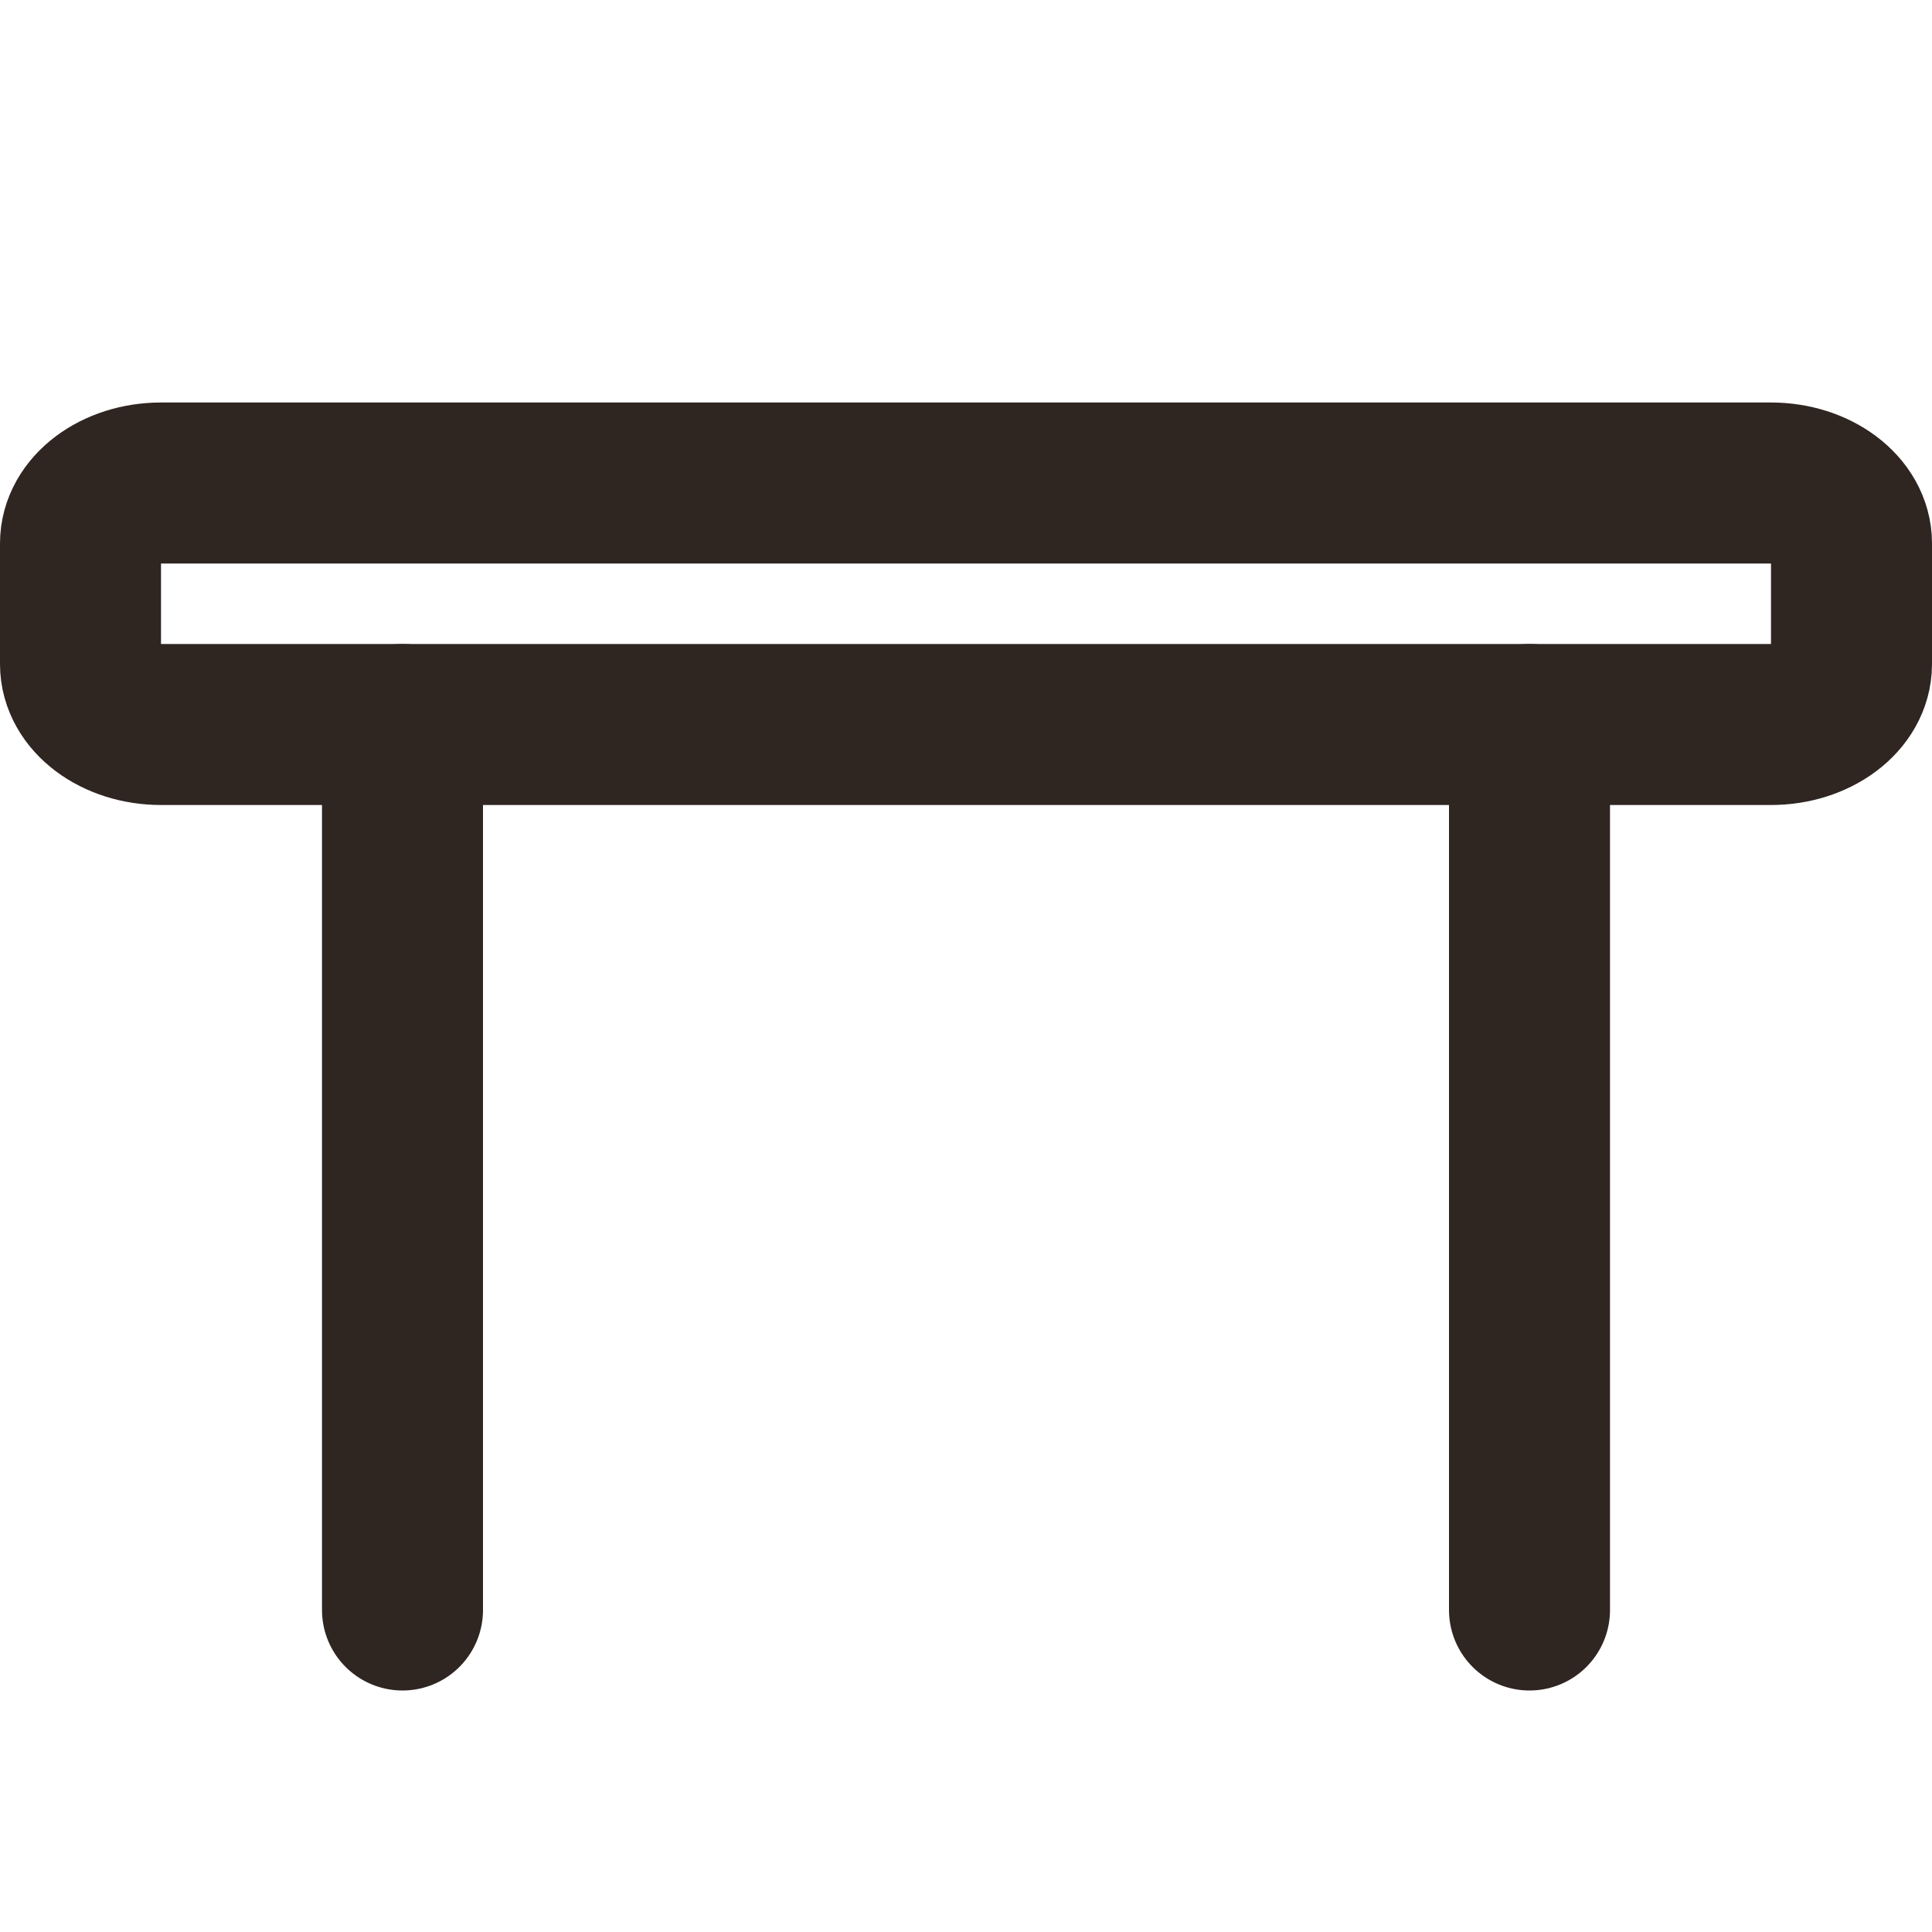 <svg width="24" height="24" viewBox="0 0 24 24" fill="none" xmlns="http://www.w3.org/2000/svg">
<g id="table">
<path id="Vector" d="M19 9V20" stroke="#2F2521" stroke-width="2" stroke-linecap="round" stroke-linejoin="round"/>
<path id="Vector_2" d="M5 9V20" stroke="#2F2521" stroke-width="2" stroke-linecap="round" stroke-linejoin="round"/>
<path id="Vector_3" d="M22 6H2C1.448 6 1 6.336 1 6.75V8.25C1 8.664 1.448 9 2 9H22C22.552 9 23 8.664 23 8.25V6.75C23 6.336 22.552 6 22 6Z" stroke="#2F2521" stroke-width="2" stroke-linecap="round" stroke-linejoin="round"/>
</g>
</svg>
